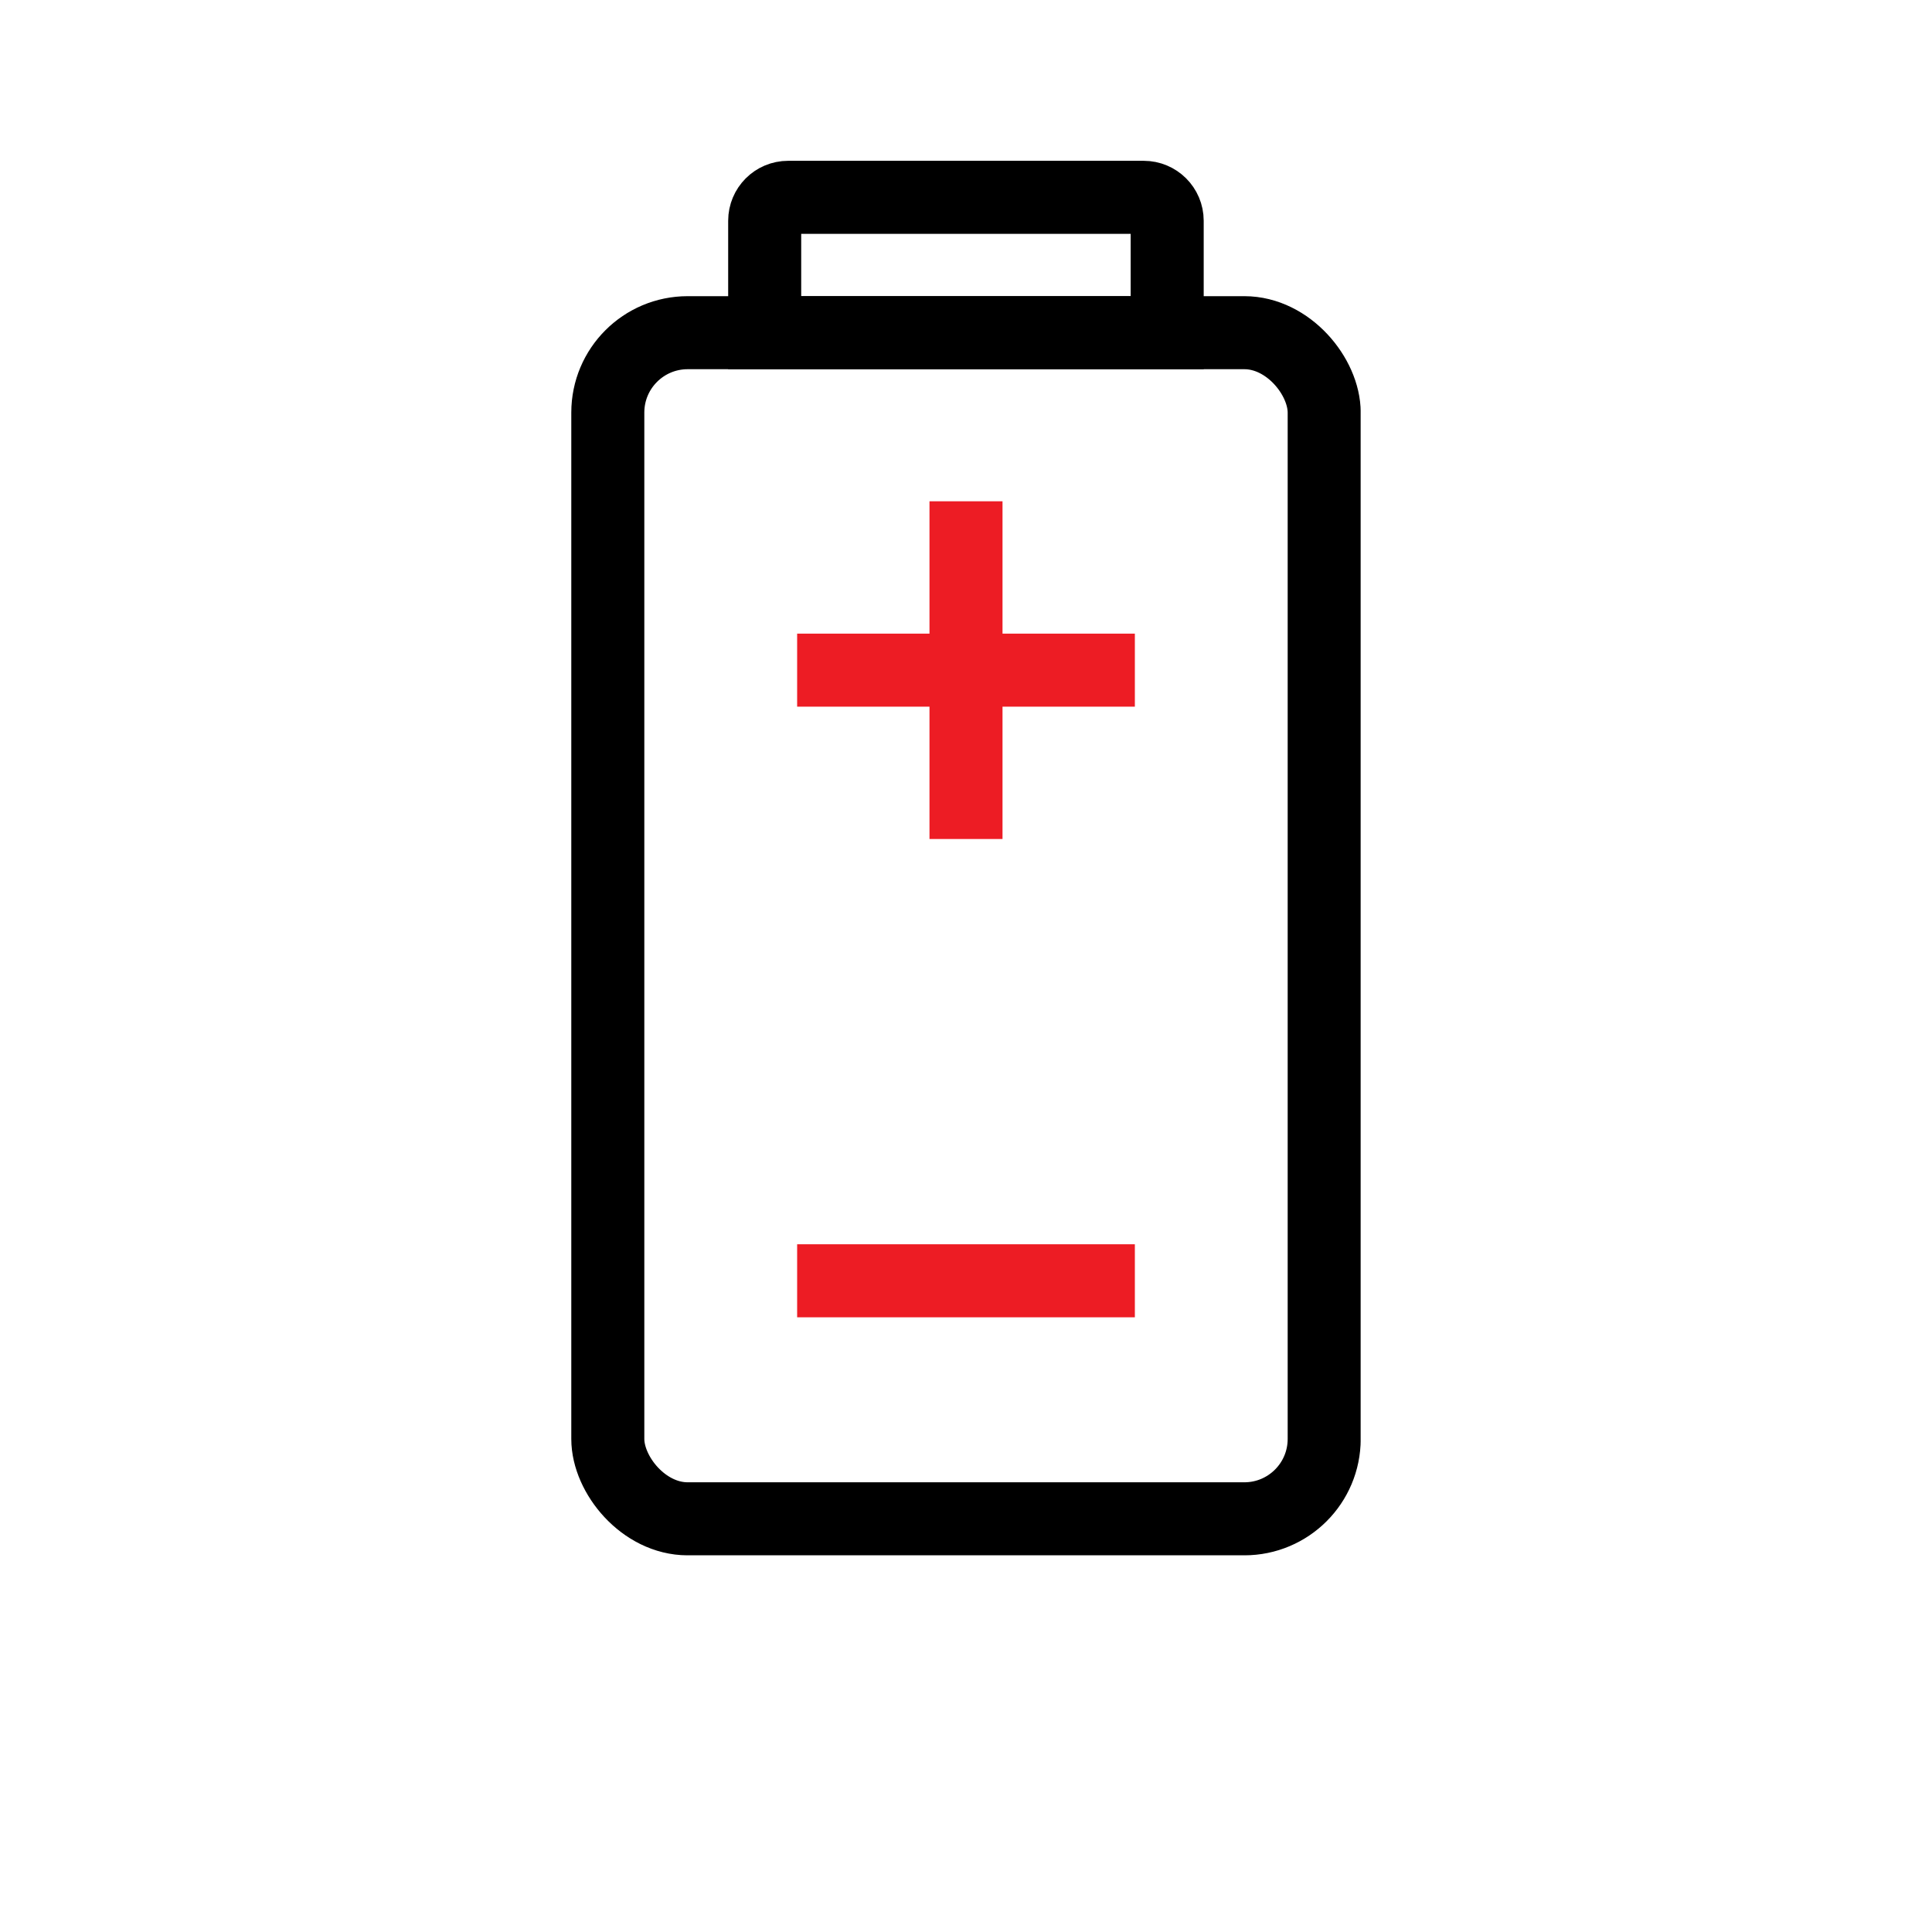 <?xml version="1.0" encoding="UTF-8"?><svg id="Layer_1" xmlns="http://www.w3.org/2000/svg" width="150" height="150" xmlns:xlink="http://www.w3.org/1999/xlink" viewBox="0 0 150 150"><defs><clipPath id="clippath"><rect x="44.35" y="12.48" width="61.29" height="108.27" style="fill:none; stroke-width:0px;"/></clipPath></defs><g style="clip-path:url(#clippath);"><g id="Group_10"><rect id="Rectangle_19" x="47.19" y="25.83" width="55.62" height="92.09" rx="6.2" ry="6.2" style="fill:none; stroke:#000; stroke-miterlimit:10; stroke-width:5.67px;"/><path id="Path_266" d="M90.62,25.83h-31.25v-8.69c0-1,.81-1.82,1.82-1.82h27.61c1,0,1.82.81,1.82,1.82h0v8.69Z" style="fill:none; stroke:#000; stroke-miterlimit:10; stroke-width:5.67px;"/><line id="Line_10" x1="61.89" y1="52.03" x2="88.11" y2="52.03" style="fill:none; stroke:#ed1c24; stroke-miterlimit:10; stroke-width:5.67px;"/><line id="Line_11" x1="61.89" y1="99.44" x2="88.11" y2="99.44" style="fill:none; stroke:#ed1c24; stroke-miterlimit:10; stroke-width:5.67px;"/><line id="Line_12" x1="75" y1="38.92" x2="75" y2="65.14" style="fill:none; stroke:#ed1c24; stroke-miterlimit:10; stroke-width:5.67px;"/></g></g></svg>